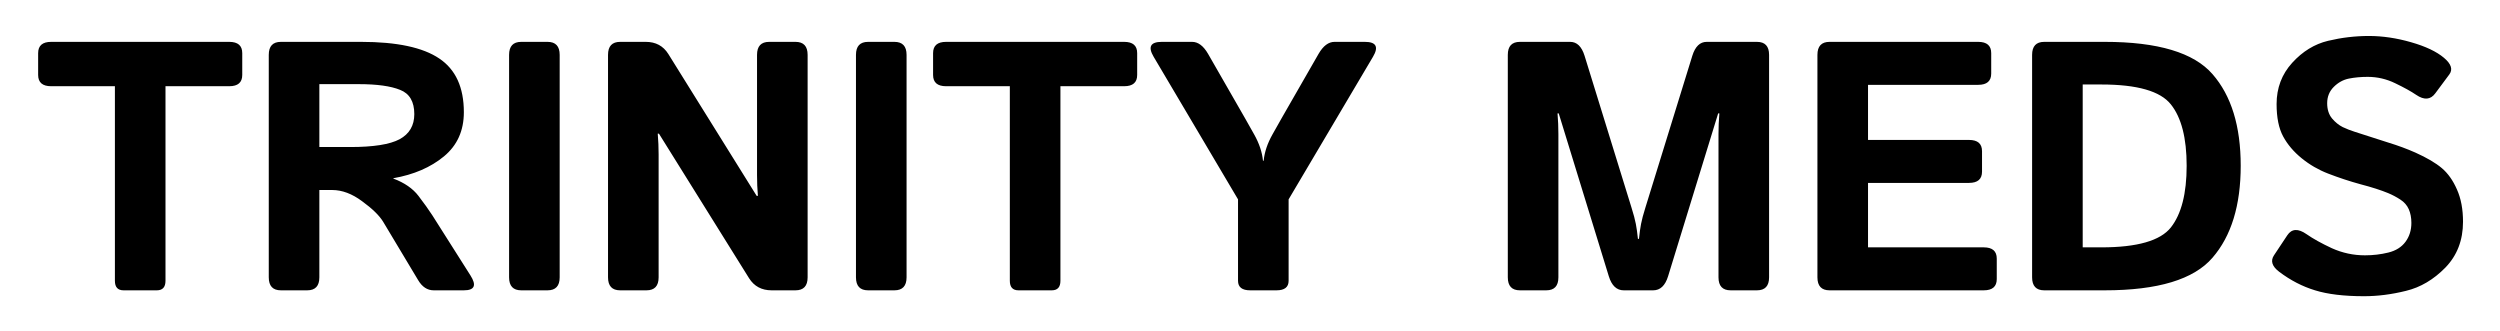 <svg width="310" height="41" viewBox="0 0 310 41" fill="none" xmlns="http://www.w3.org/2000/svg">
<g filter="url(#filter0_d_6714_136)">
<path d="M6.342 6.691C5.268 6.691 4.73 6.226 4.73 5.295V2.588C4.73 1.657 5.268 1.191 6.342 1.191H28.428C29.502 1.191 30.039 1.657 30.039 2.588V5.295C30.039 6.226 29.502 6.691 28.428 6.691H20.521V30.818C20.521 31.606 20.163 32 19.447 32H15.322C14.606 32 14.248 31.606 14.248 30.818V6.691H6.342ZM34.831 32C33.828 32 33.327 31.463 33.327 30.389V2.803C33.327 1.729 33.828 1.191 34.831 1.191H44.778C49.204 1.191 52.434 1.879 54.468 3.254C56.502 4.615 57.518 6.835 57.518 9.914C57.518 12.206 56.695 14.032 55.048 15.393C53.401 16.753 51.309 17.656 48.774 18.1V18.143C50.149 18.658 51.188 19.374 51.889 20.291C52.591 21.208 53.164 22.01 53.608 22.697L58.335 30.152C59.123 31.384 58.85 32 57.518 32H53.78C52.992 32 52.348 31.578 51.847 30.732L47.507 23.492C47.034 22.719 46.167 21.874 44.907 20.957C43.661 20.026 42.422 19.561 41.19 19.561H39.6V30.389C39.6 31.463 39.099 32 38.097 32H34.831ZM39.6 14.232H43.446C46.311 14.232 48.345 13.91 49.548 13.266C50.765 12.607 51.374 11.568 51.374 10.15C51.374 8.604 50.787 7.601 49.612 7.143C48.452 6.67 46.74 6.434 44.477 6.434H39.6V14.232ZM64.631 32C63.628 32 63.127 31.463 63.127 30.389V2.803C63.127 1.729 63.628 1.191 64.631 1.191H67.896C68.899 1.191 69.4 1.729 69.4 2.803V30.389C69.4 31.463 68.899 32 67.896 32H64.631ZM76.899 32C75.897 32 75.395 31.463 75.395 30.389V2.803C75.395 1.729 75.897 1.191 76.899 1.191H80.079C81.311 1.191 82.242 1.693 82.872 2.695L93.829 20.291H93.979C93.907 19.432 93.872 18.572 93.872 17.713V2.803C93.872 1.729 94.373 1.191 95.376 1.191H98.641C99.644 1.191 100.145 1.729 100.145 2.803V30.389C100.145 31.463 99.644 32 98.641 32H95.676C94.445 32 93.514 31.499 92.883 30.496L81.712 12.578H81.561C81.633 13.438 81.669 14.297 81.669 15.156V30.389C81.669 31.463 81.167 32 80.165 32H76.899ZM107.644 32C106.641 32 106.14 31.463 106.14 30.389V2.803C106.14 1.729 106.641 1.191 107.644 1.191H110.91C111.912 1.191 112.414 1.729 112.414 2.803V30.389C112.414 31.463 111.912 32 110.91 32H107.644ZM117.313 6.691C116.239 6.691 115.702 6.226 115.702 5.295V2.588C115.702 1.657 116.239 1.191 117.313 1.191H139.399C140.473 1.191 141.01 1.657 141.01 2.588V5.295C141.01 6.226 140.473 6.691 139.399 6.691H131.493V30.818C131.493 31.606 131.135 32 130.418 32H126.293C125.577 32 125.219 31.606 125.219 30.818V6.691H117.313ZM143.052 3.039C142.322 1.807 142.658 1.191 144.062 1.191H147.822C148.566 1.191 149.225 1.686 149.798 2.674L154.374 10.645C154.503 10.859 154.883 11.533 155.513 12.664C156.143 13.781 156.508 14.87 156.609 15.93H156.695C156.795 14.87 157.16 13.781 157.79 12.664C158.421 11.533 158.8 10.859 158.929 10.645L163.505 2.674C164.078 1.686 164.737 1.191 165.482 1.191H169.241C170.645 1.191 170.982 1.807 170.251 3.039L159.788 20.721V30.818C159.788 31.606 159.287 32 158.284 32H155.019C154.016 32 153.515 31.606 153.515 30.818V20.721L143.052 3.039ZM188.472 32C187.469 32 186.968 31.463 186.968 30.389V2.803C186.968 1.729 187.469 1.191 188.472 1.191H194.702C195.533 1.191 196.127 1.764 196.485 2.91L202.308 21.752C202.565 22.568 202.745 23.241 202.845 23.771C202.945 24.287 203.031 24.903 203.103 25.619H203.231C203.303 24.903 203.389 24.287 203.489 23.771C203.59 23.241 203.769 22.568 204.026 21.752L209.849 2.91C210.207 1.764 210.801 1.191 211.632 1.191H217.862C218.865 1.191 219.366 1.729 219.366 2.803V30.389C219.366 31.463 218.865 32 217.862 32H214.597C213.594 32 213.093 31.463 213.093 30.389V12.643C213.093 11.783 213.129 10.924 213.2 10.065H213.05L206.841 30.26C206.483 31.42 205.867 32 204.993 32H201.341C200.467 32 199.851 31.42 199.493 30.26L193.284 10.065H193.134C193.205 10.924 193.241 11.783 193.241 12.643V30.389C193.241 31.463 192.74 32 191.737 32H188.472ZM226.865 32C225.863 32 225.361 31.463 225.361 30.389V2.803C225.361 1.729 225.863 1.191 226.865 1.191H245.299C246.373 1.191 246.91 1.657 246.91 2.588V5.123C246.91 6.054 246.373 6.52 245.299 6.52H231.635V13.352H244.16C245.234 13.352 245.771 13.817 245.771 14.748V17.283C245.771 18.214 245.234 18.68 244.16 18.68H231.635V26.672H245.986C247.06 26.672 247.598 27.137 247.598 28.068V30.604C247.598 31.535 247.06 32 245.986 32H226.865ZM253.485 32C252.483 32 251.981 31.463 251.981 30.389V2.803C251.981 1.729 252.483 1.191 253.485 1.191H260.983C267.572 1.191 272.026 2.523 274.346 5.188C276.681 7.852 277.848 11.64 277.848 16.553C277.848 21.465 276.681 25.268 274.346 27.961C272.026 30.654 267.572 32 260.983 32H253.485ZM258.255 26.672H260.575C265.015 26.672 267.887 25.848 269.19 24.201C270.494 22.54 271.145 19.99 271.145 16.553C271.145 13.115 270.494 10.58 269.19 8.947C267.887 7.3 265.015 6.477 260.575 6.477H258.255V26.672ZM282.619 29.701C281.731 29.028 281.516 28.348 281.974 27.66L283.629 25.168C284.173 24.352 284.968 24.309 286.013 25.039C286.815 25.598 287.861 26.178 289.15 26.779C290.453 27.366 291.821 27.66 293.254 27.66C294.256 27.66 295.223 27.546 296.154 27.316C297.085 27.087 297.794 26.643 298.281 25.984C298.768 25.326 299.011 24.545 299.011 23.643C299.011 22.998 298.904 22.432 298.689 21.945C298.474 21.458 298.123 21.057 297.636 20.742C297.149 20.427 296.648 20.162 296.133 19.947C295.23 19.575 294.091 19.21 292.716 18.852C291.356 18.479 290.009 18.035 288.677 17.52C287.489 17.061 286.4 16.431 285.412 15.629C284.424 14.827 283.657 13.925 283.113 12.922C282.569 11.919 282.297 10.58 282.297 8.904C282.297 6.913 282.941 5.209 284.23 3.791C285.519 2.373 287.002 1.464 288.677 1.062C290.353 0.661 292.043 0.461 293.748 0.461C295.438 0.461 297.178 0.719 298.968 1.234C300.773 1.75 302.134 2.395 303.05 3.168C303.953 3.927 304.175 4.615 303.716 5.23L301.976 7.572C301.389 8.374 300.601 8.439 299.613 7.766C298.983 7.336 298.116 6.856 297.013 6.326C295.925 5.796 294.786 5.531 293.597 5.531C292.752 5.531 291.972 5.603 291.256 5.746C290.554 5.889 289.931 6.233 289.386 6.777C288.842 7.322 288.57 7.995 288.57 8.797C288.57 9.57 288.771 10.2 289.172 10.688C289.573 11.16 290.017 11.518 290.504 11.762C290.991 11.991 291.485 12.184 291.986 12.342C293.533 12.843 294.915 13.287 296.133 13.674C297.35 14.046 298.474 14.462 299.506 14.92C300.938 15.565 302.034 16.209 302.793 16.854C303.552 17.498 304.175 18.379 304.662 19.496C305.163 20.613 305.414 21.945 305.414 23.492C305.414 25.784 304.683 27.682 303.222 29.186C301.761 30.675 300.136 31.635 298.345 32.065C296.569 32.508 294.836 32.73 293.146 32.73C290.654 32.73 288.627 32.487 287.066 32C285.505 31.527 284.022 30.761 282.619 29.701Z" fill="black"/>
</g>
<defs>
<filter id="filter0_d_6714_136" x="0.73" y="0.461" width="308.684" height="40.27" filterUnits="userSpaceOnUse" color-interpolation-filters="sRGB">
<feFlood flood-opacity="0" result="BackgroundImageFix"/>
<feColorMatrix in="SourceAlpha" type="matrix" values="0 0 0 0 0 0 0 0 0 0 0 0 0 0 0 0 0 0 127 0" result="hardAlpha"/>
<feOffset dy="4"/>
<feGaussianBlur stdDeviation="2"/>
<feComposite in2="hardAlpha" operator="out"/>
<feColorMatrix type="matrix" values="0 0 0 0 0 0 0 0 0 0 0 0 0 0 0 0 0 0 0.25 0"/>
<feBlend mode="normal" in2="BackgroundImageFix" result="effect1_dropShadow_6714_136"/>
<feBlend mode="normal" in="SourceGraphic" in2="effect1_dropShadow_6714_136" result="shape"/>
</filter>
</defs>
</svg>
